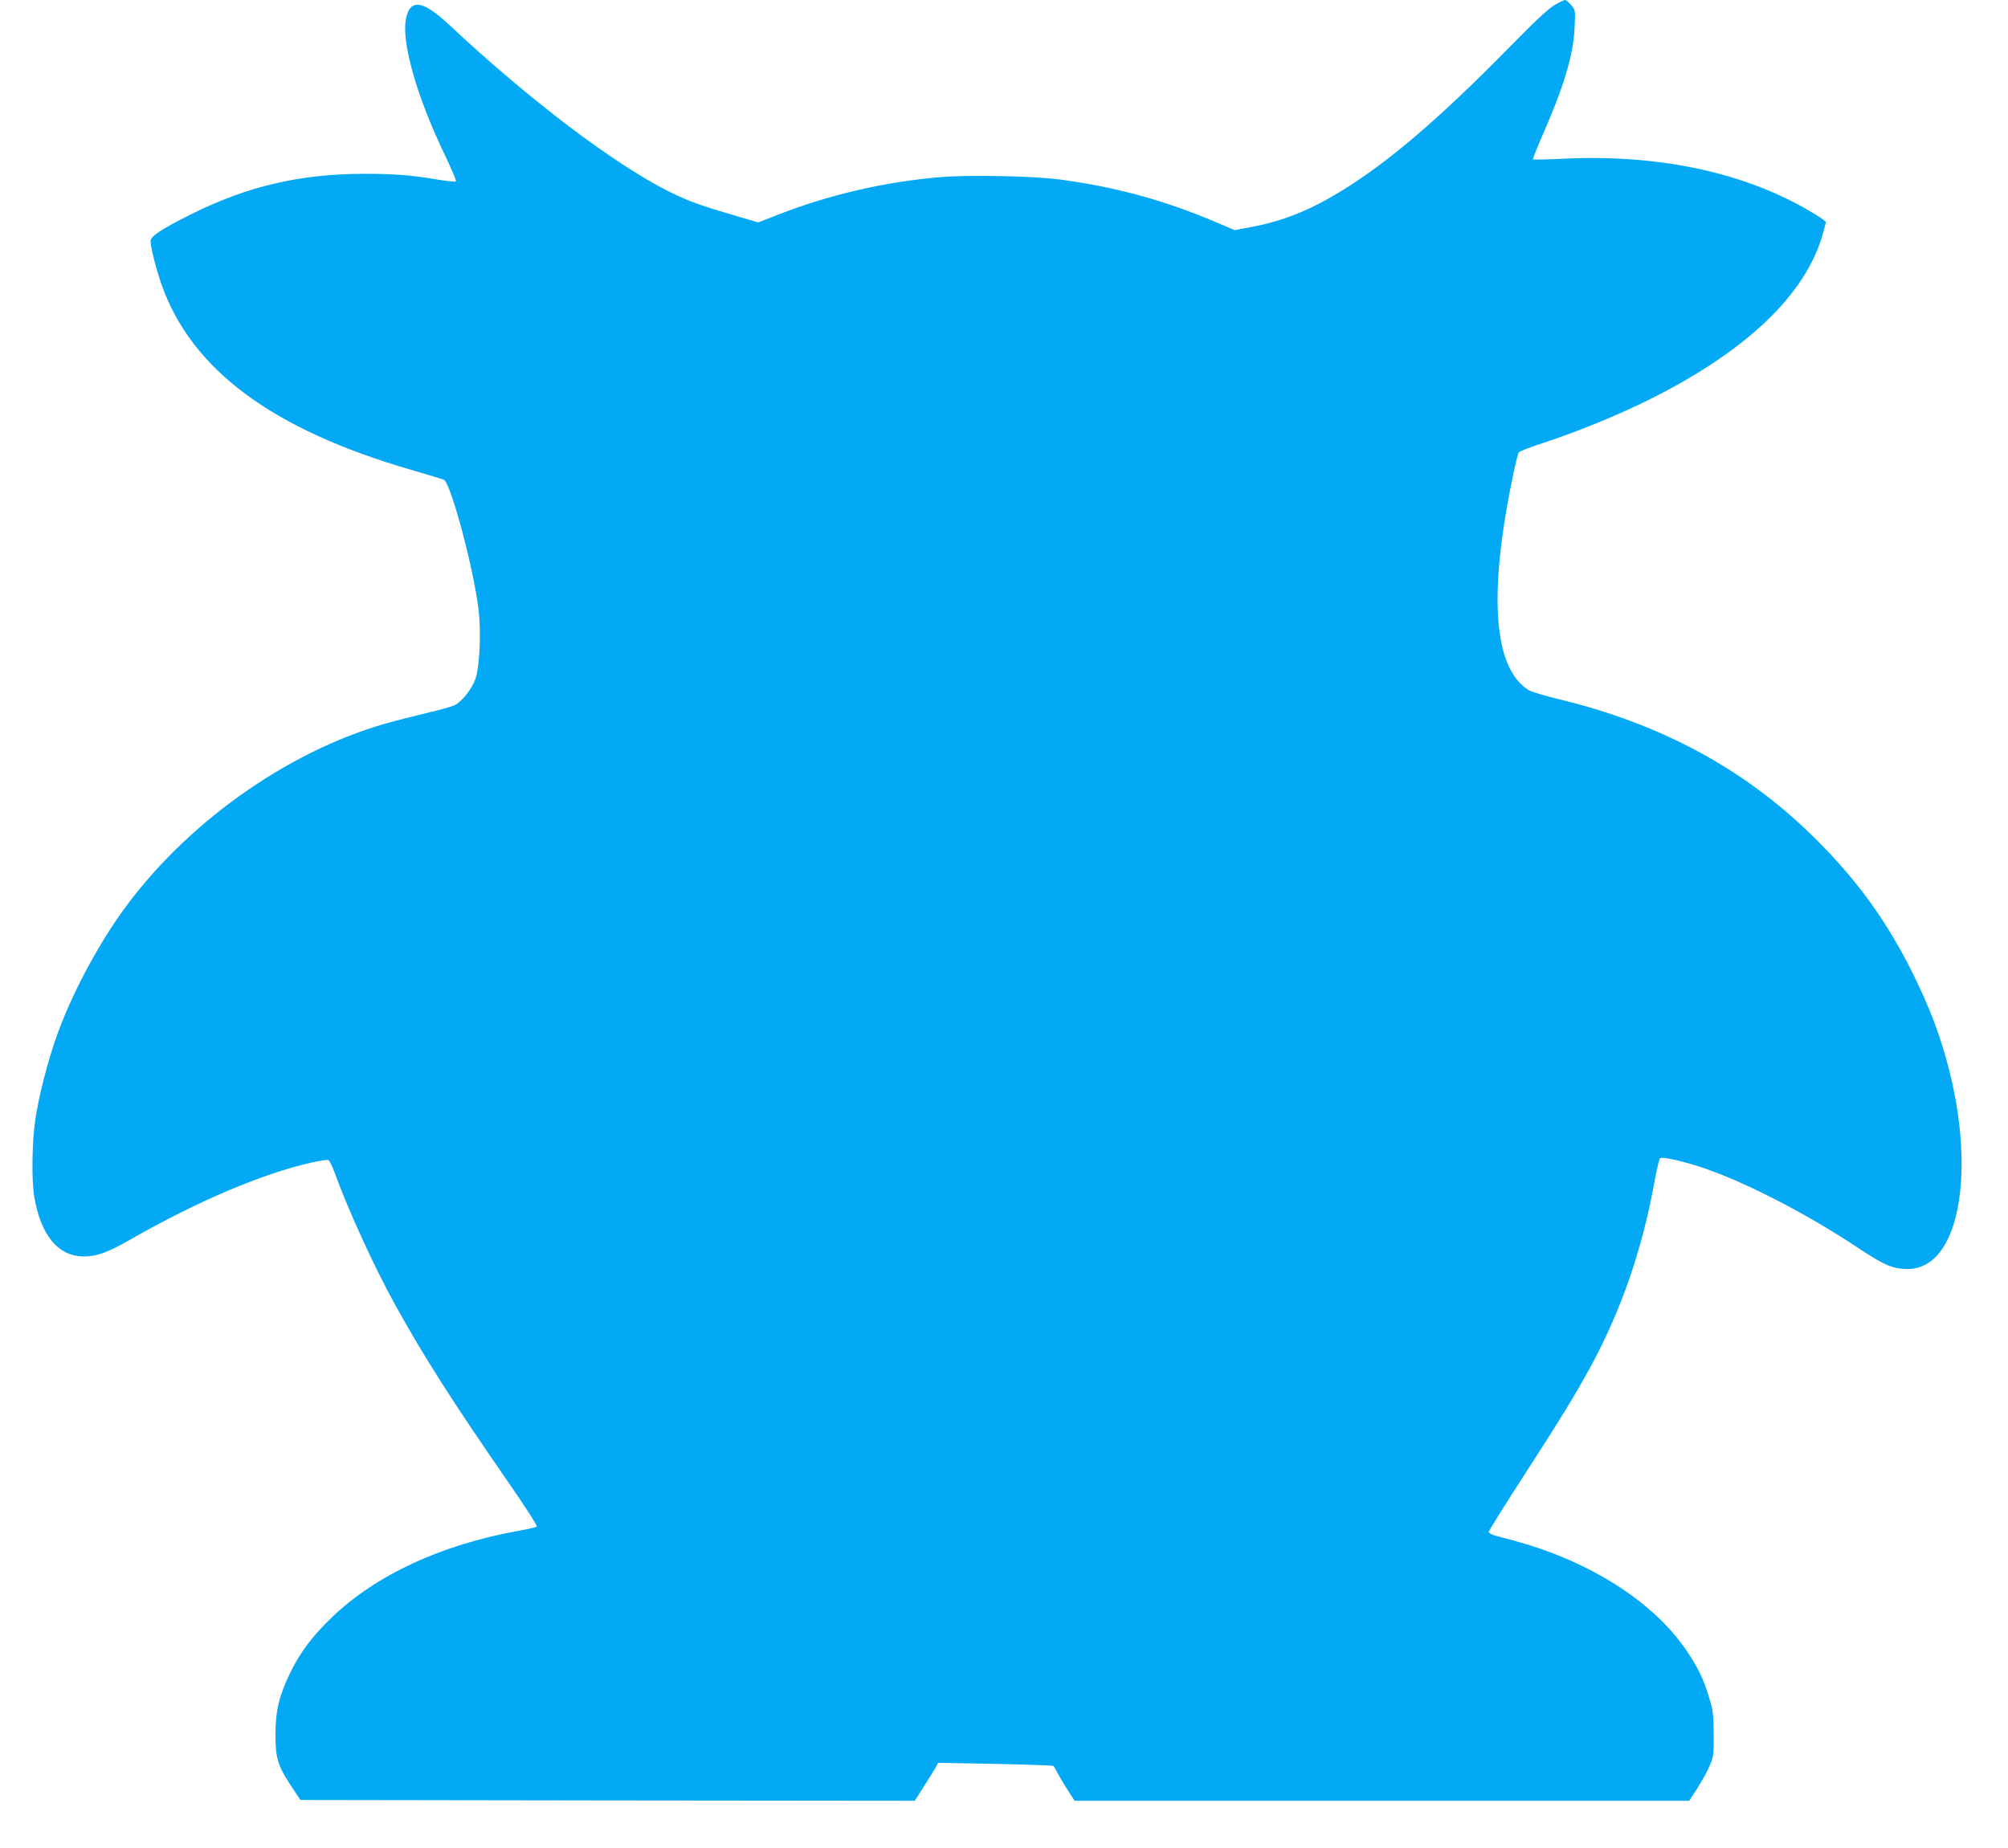 <?xml version="1.0" standalone="no"?>
<!DOCTYPE svg PUBLIC "-//W3C//DTD SVG 20010904//EN"
 "http://www.w3.org/TR/2001/REC-SVG-20010904/DTD/svg10.dtd">
<svg version="1.0" xmlns="http://www.w3.org/2000/svg"
 width="1280pt" height="1178pt" viewBox="0 0 1280 1178"
 preserveAspectRatio="xMidYMid meet">
<g transform="translate(0,1178) scale(0.1,-0.1)"
fill="#03a9f4" stroke="none">
<path d="M9910 11748 c-38 -21 -129 -106 -292 -273 -446 -454 -775 -735 -1075
-917 -201 -122 -365 -187 -570 -226 l-103 -19 -122 52 c-328 139 -636 223
-988 270 -166 23 -579 31 -763 16 -350 -29 -703 -110 -1028 -236 l-136 -53
-119 35 c-253 74 -319 98 -442 158 -353 175 -898 588 -1409 1067 -166 155
-246 168 -274 44 -33 -149 65 -497 249 -879 41 -86 72 -160 69 -163 -4 -4 -50
1 -104 9 -183 31 -288 39 -483 39 -409 -1 -744 -79 -1104 -259 -193 -97 -256
-139 -256 -171 0 -40 35 -176 70 -277 192 -542 705 -923 1590 -1180 107 -31
202 -60 210 -64 44 -24 188 -559 220 -823 18 -145 8 -367 -19 -445 -24 -67
-85 -144 -133 -169 -16 -8 -95 -30 -176 -49 -81 -19 -202 -50 -269 -69 -637
-184 -1282 -647 -1680 -1206 -160 -225 -318 -525 -408 -775 -60 -166 -119
-396 -141 -550 -20 -142 -23 -380 -6 -483 42 -248 153 -382 318 -382 80 0 152
26 288 104 432 247 848 425 1168 496 48 11 93 17 100 15 8 -3 26 -40 42 -83
88 -242 250 -595 382 -835 182 -330 373 -629 717 -1126 109 -157 194 -288 189
-293 -4 -4 -59 -17 -122 -28 -487 -88 -902 -280 -1184 -550 -123 -118 -203
-224 -266 -354 -70 -144 -94 -243 -94 -391 -1 -150 15 -203 98 -328 l61 -92
1958 -3 1958 -2 57 89 c31 49 65 104 75 121 l17 32 363 -7 c199 -4 365 -10
370 -12 4 -2 17 -23 28 -46 12 -23 41 -72 65 -109 l44 -68 1959 0 1959 0 53
82 c29 46 65 110 78 143 24 55 26 72 25 200 -1 121 -4 152 -27 226 -37 124
-69 190 -142 300 -173 260 -484 486 -870 632 -105 39 -180 62 -352 107 -24 6
-43 17 -43 24 0 7 96 161 213 342 242 374 334 524 435 709 194 356 330 747
407 1175 15 80 31 149 36 155 11 11 98 -6 219 -42 276 -83 697 -297 1053 -534
158 -105 215 -129 307 -129 374 0 461 787 173 1565 -42 114 -118 282 -181 400
-164 309 -343 546 -603 801 -435 425 -965 710 -1606 865 -92 22 -181 49 -198
59 -226 140 -260 610 -98 1380 14 69 30 130 35 137 5 6 73 32 151 58 221 72
485 180 687 281 616 308 992 668 1100 1054 l20 75 -21 17 c-12 10 -62 41 -111
69 -420 237 -951 346 -1544 317 -103 -5 -189 -6 -192 -4 -2 3 23 67 56 143
139 315 201 519 209 693 6 115 5 116 -22 148 -15 17 -32 32 -38 32 -7 0 -37
-14 -67 -32z"/>
</g>
</svg>
